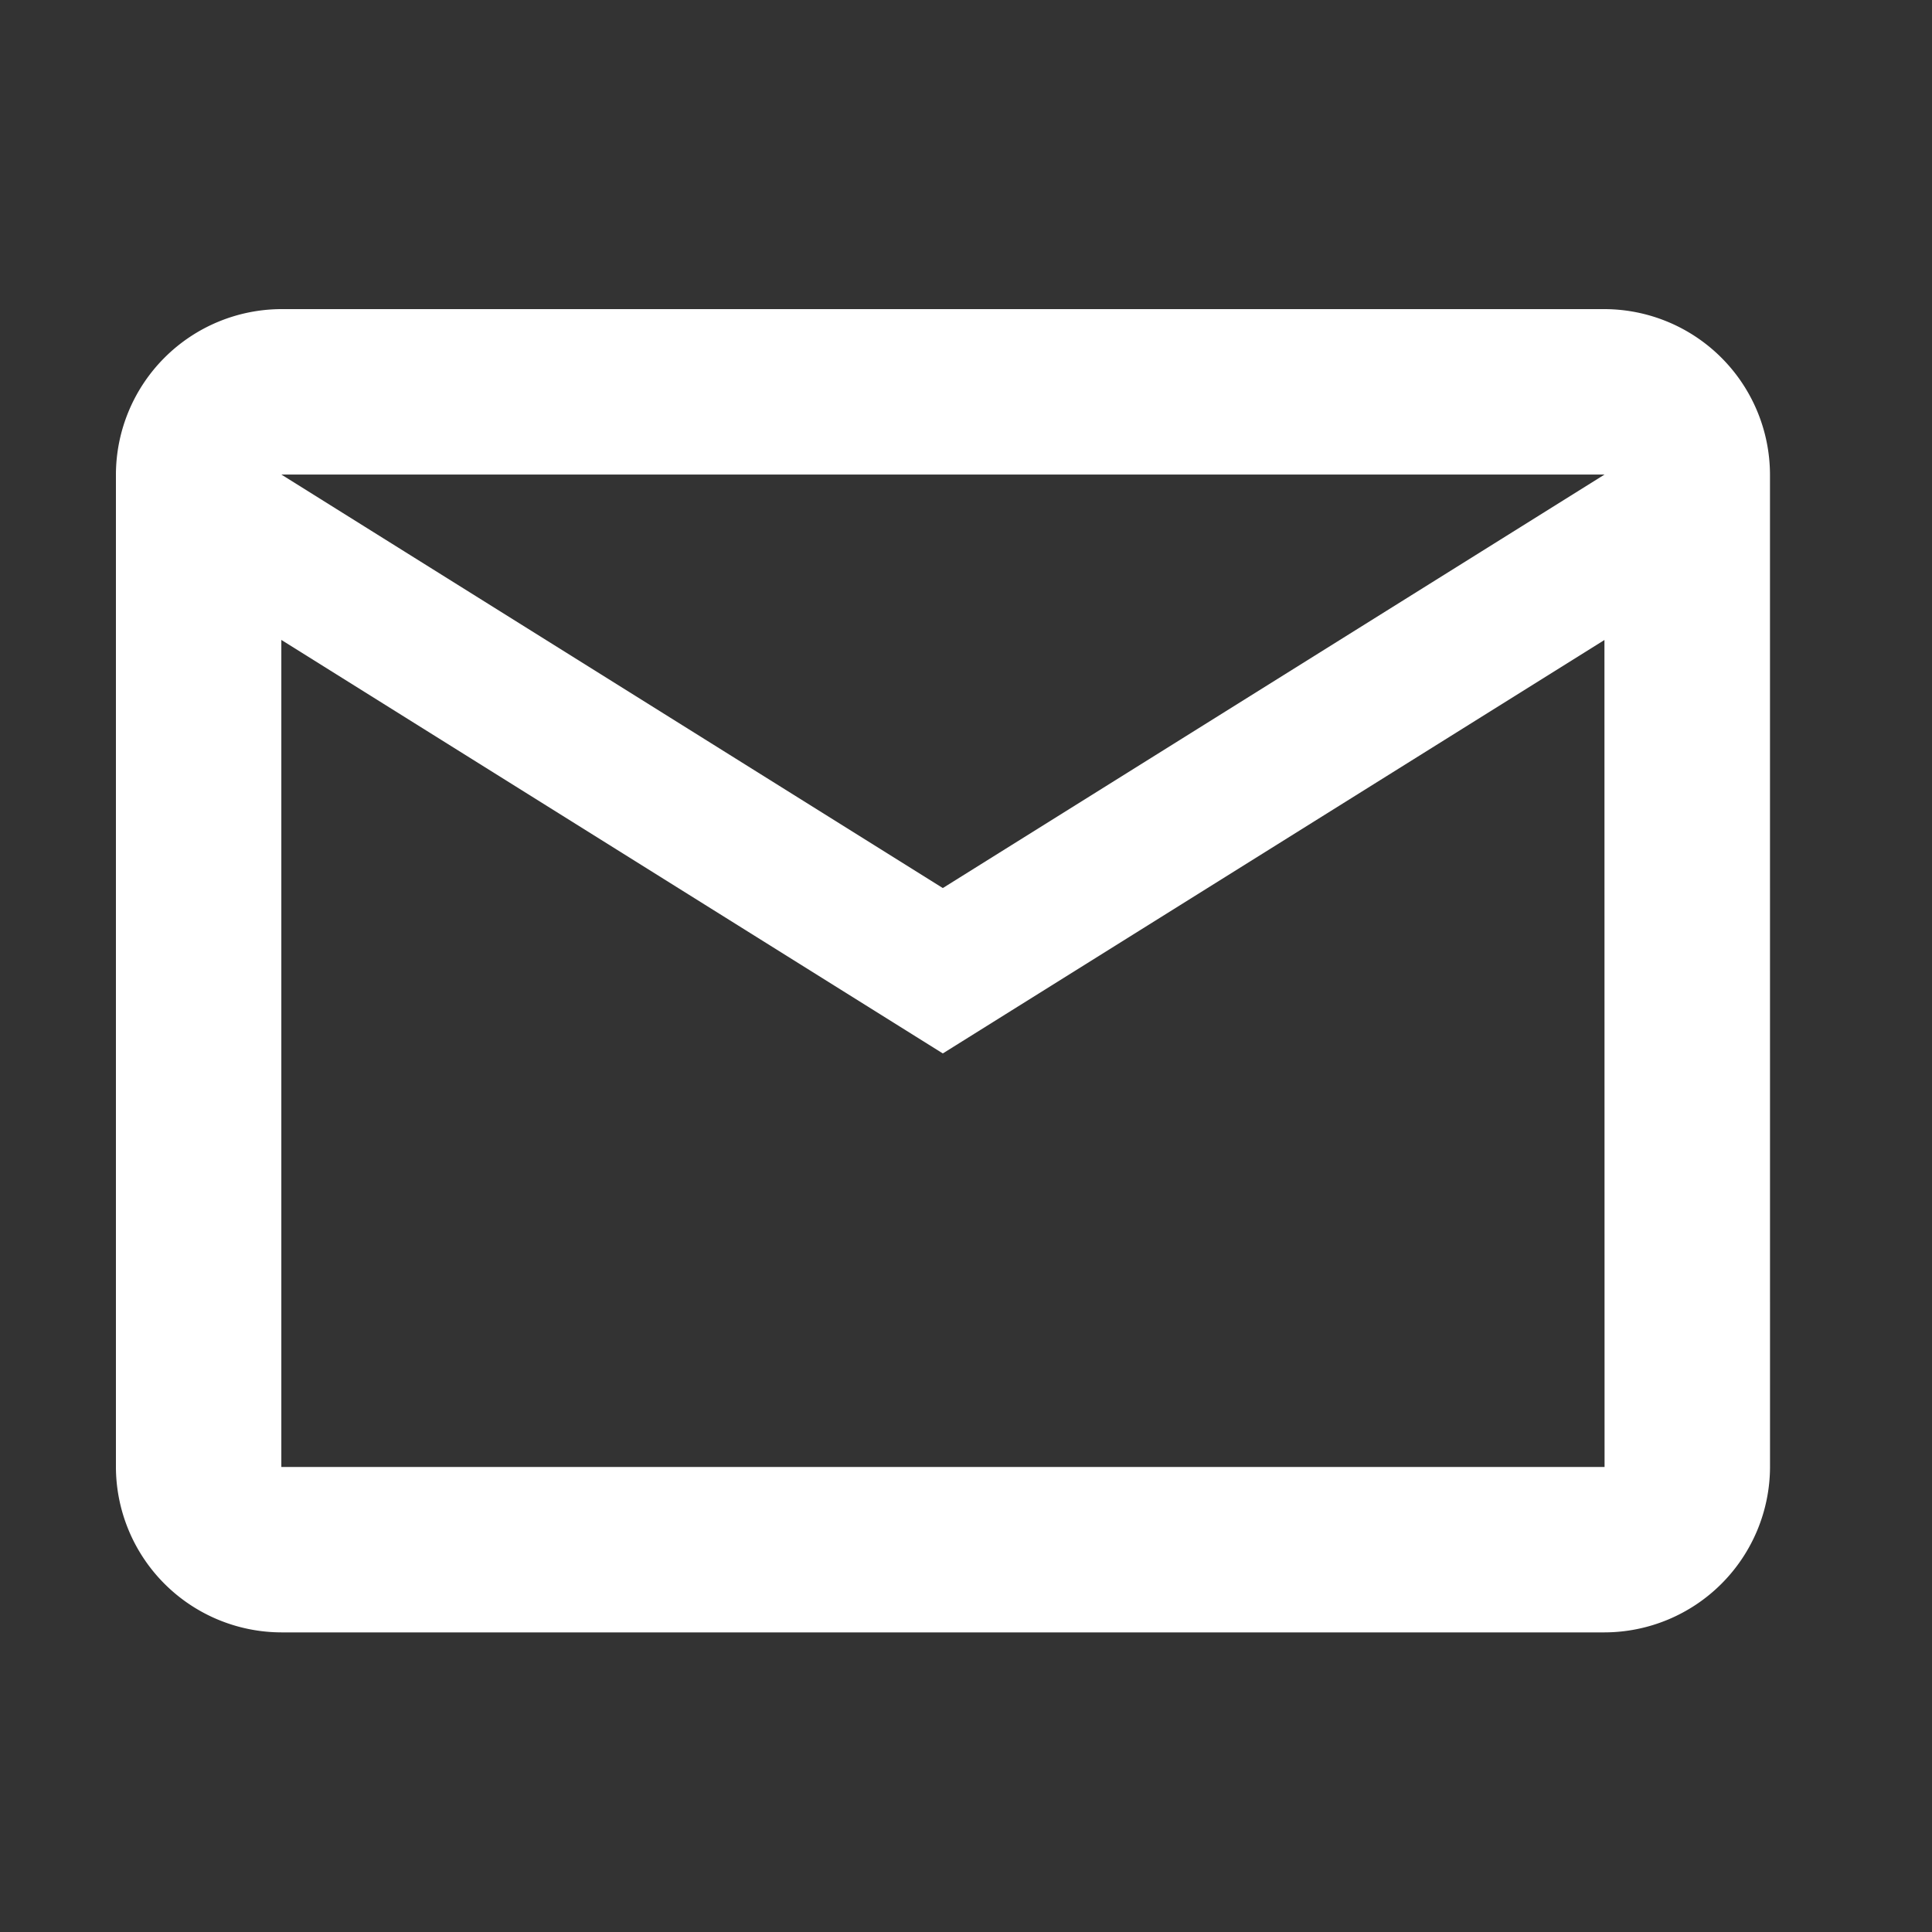 <?xml version="1.0" encoding="UTF-8"?><svg xmlns="http://www.w3.org/2000/svg" xmlns:xlink="http://www.w3.org/1999/xlink" width="50" height="50" viewBox="0 0 50 50">
  <rect x="0" y="0" width="50" height="50" fill="#333333" stroke="none"/>
  <defs>
    <clipPath id="clip-path">
      <rect id="Rectangle_4095" data-name="Rectangle 4095" width="43.25" height="34.6" fill="#fff"/>
    </clipPath>
  </defs>
  <g id="Group_19796" data-name="Group 19796" transform="translate(-20860 23216)">
    <g id="Group_19783" data-name="Group 19783" transform="translate(20863 -23208)">
      <g id="Group_5459" data-name="Group 5459" clip-path="url(#clip-path)">
        <path id="Path_54272" data-name="Path 54272" d="M42.807,4.281A4.293,4.293,0,0,0,38.527,0H4.281A4.293,4.293,0,0,0,0,4.281V29.965a4.293,4.293,0,0,0,4.281,4.281H38.527a4.293,4.293,0,0,0,4.281-4.281Zm-4.281,0L21.4,14.983,4.281,4.281Zm0,25.684H4.281V8.561L21.4,19.263l17.123-10.7Z" fill="#fff"/>
      </g>
    </g>
    <rect id="Rectangle_7702" data-name="Rectangle 7702" width="50" height="50" transform="translate(20860 -23216)" fill="none"/>
  </g>
</svg>
